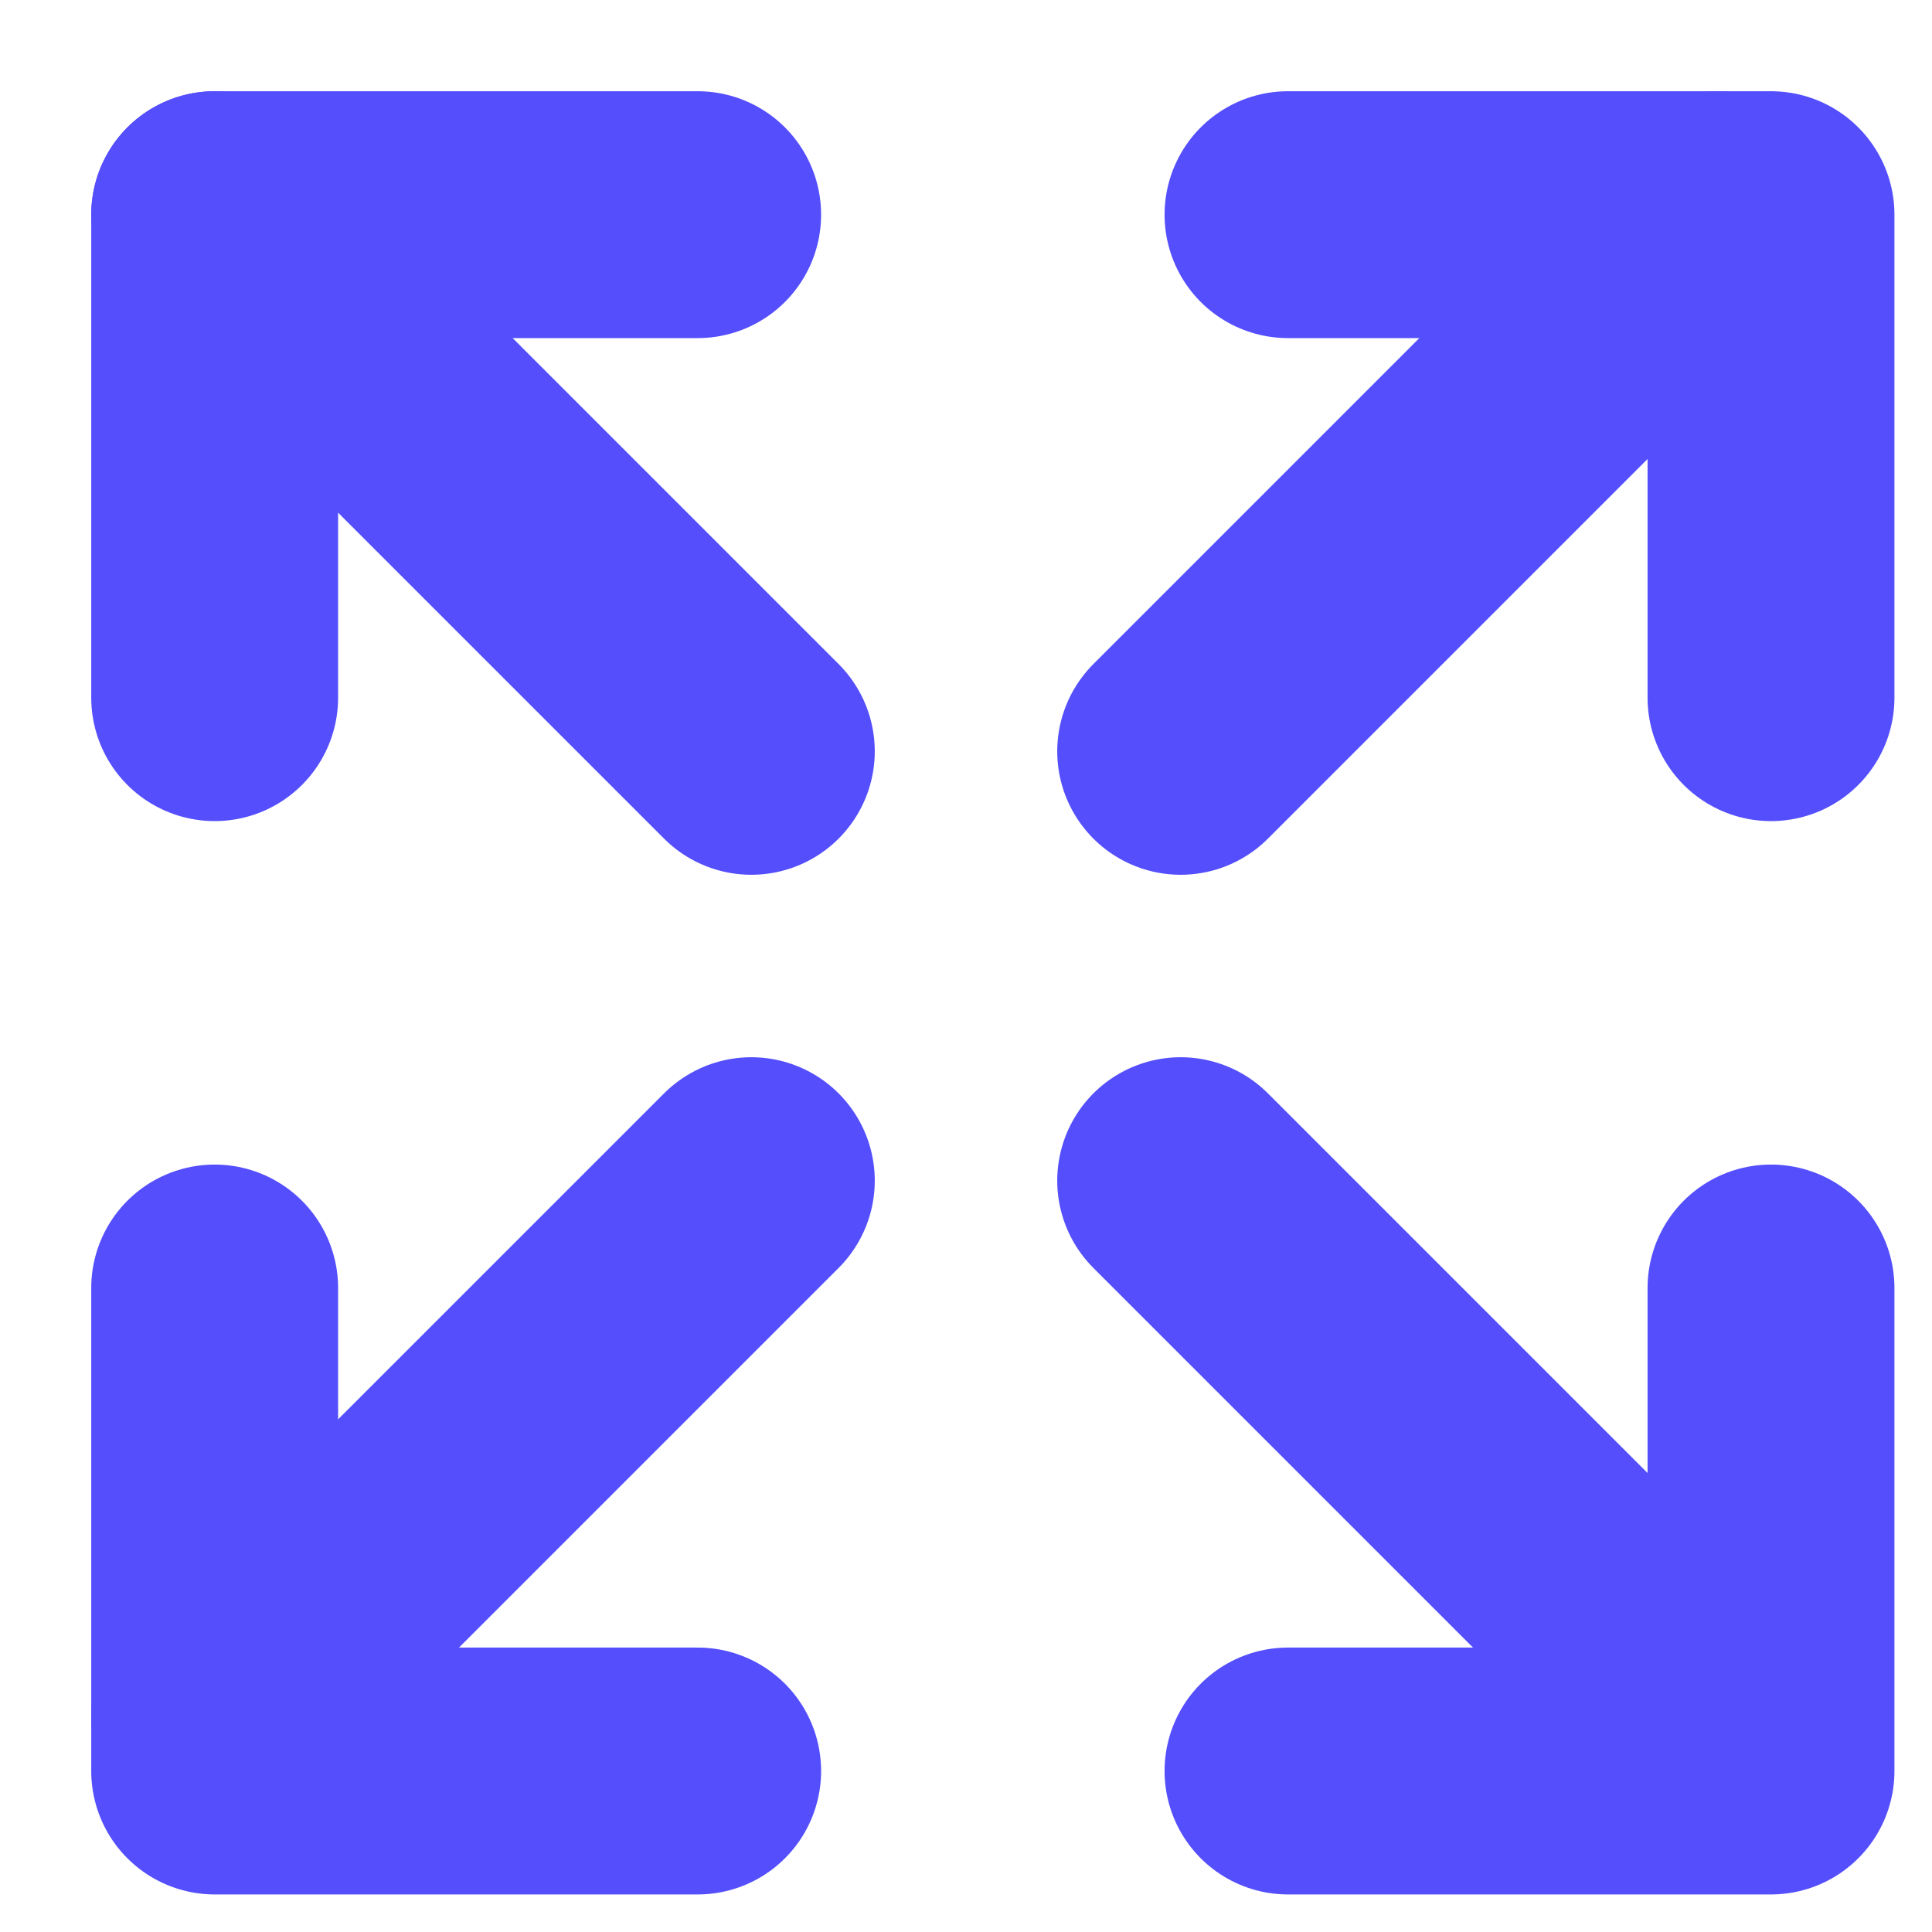 <svg width="18" height="18" viewBox="0 0 18 18" fill="none" xmlns="http://www.w3.org/2000/svg">
<path d="M2 6.5V2H6.5" stroke="#544EFD" stroke-width="2.3" stroke-linecap="round" stroke-linejoin="round"/>
<path d="M16.5 6.5V2H12" stroke="#544EFD" stroke-width="2.3" stroke-linecap="round" stroke-linejoin="round"/>
<path d="M2 12V16.5H6.5" stroke="#544EFD" stroke-width="2.3" stroke-linecap="round" stroke-linejoin="round"/>
<path d="M16.5 12V16.5H12" stroke="#544EFD" stroke-width="2.3" stroke-linecap="round" stroke-linejoin="round"/>
<path d="M2 2L7 7" stroke="#544EFD" stroke-width="2.3" stroke-linecap="round" stroke-linejoin="round"/>
<path d="M16 2L11 7" stroke="#544EFD" stroke-width="2.3" stroke-linecap="round" stroke-linejoin="round"/>
<path d="M2 16L7 11" stroke="#544EFD" stroke-width="2.3" stroke-linecap="round" stroke-linejoin="round"/>
<path d="M16 16L11 11" stroke="#544EFD" stroke-width="2.3" stroke-linecap="round" stroke-linejoin="round"/>
</svg>
